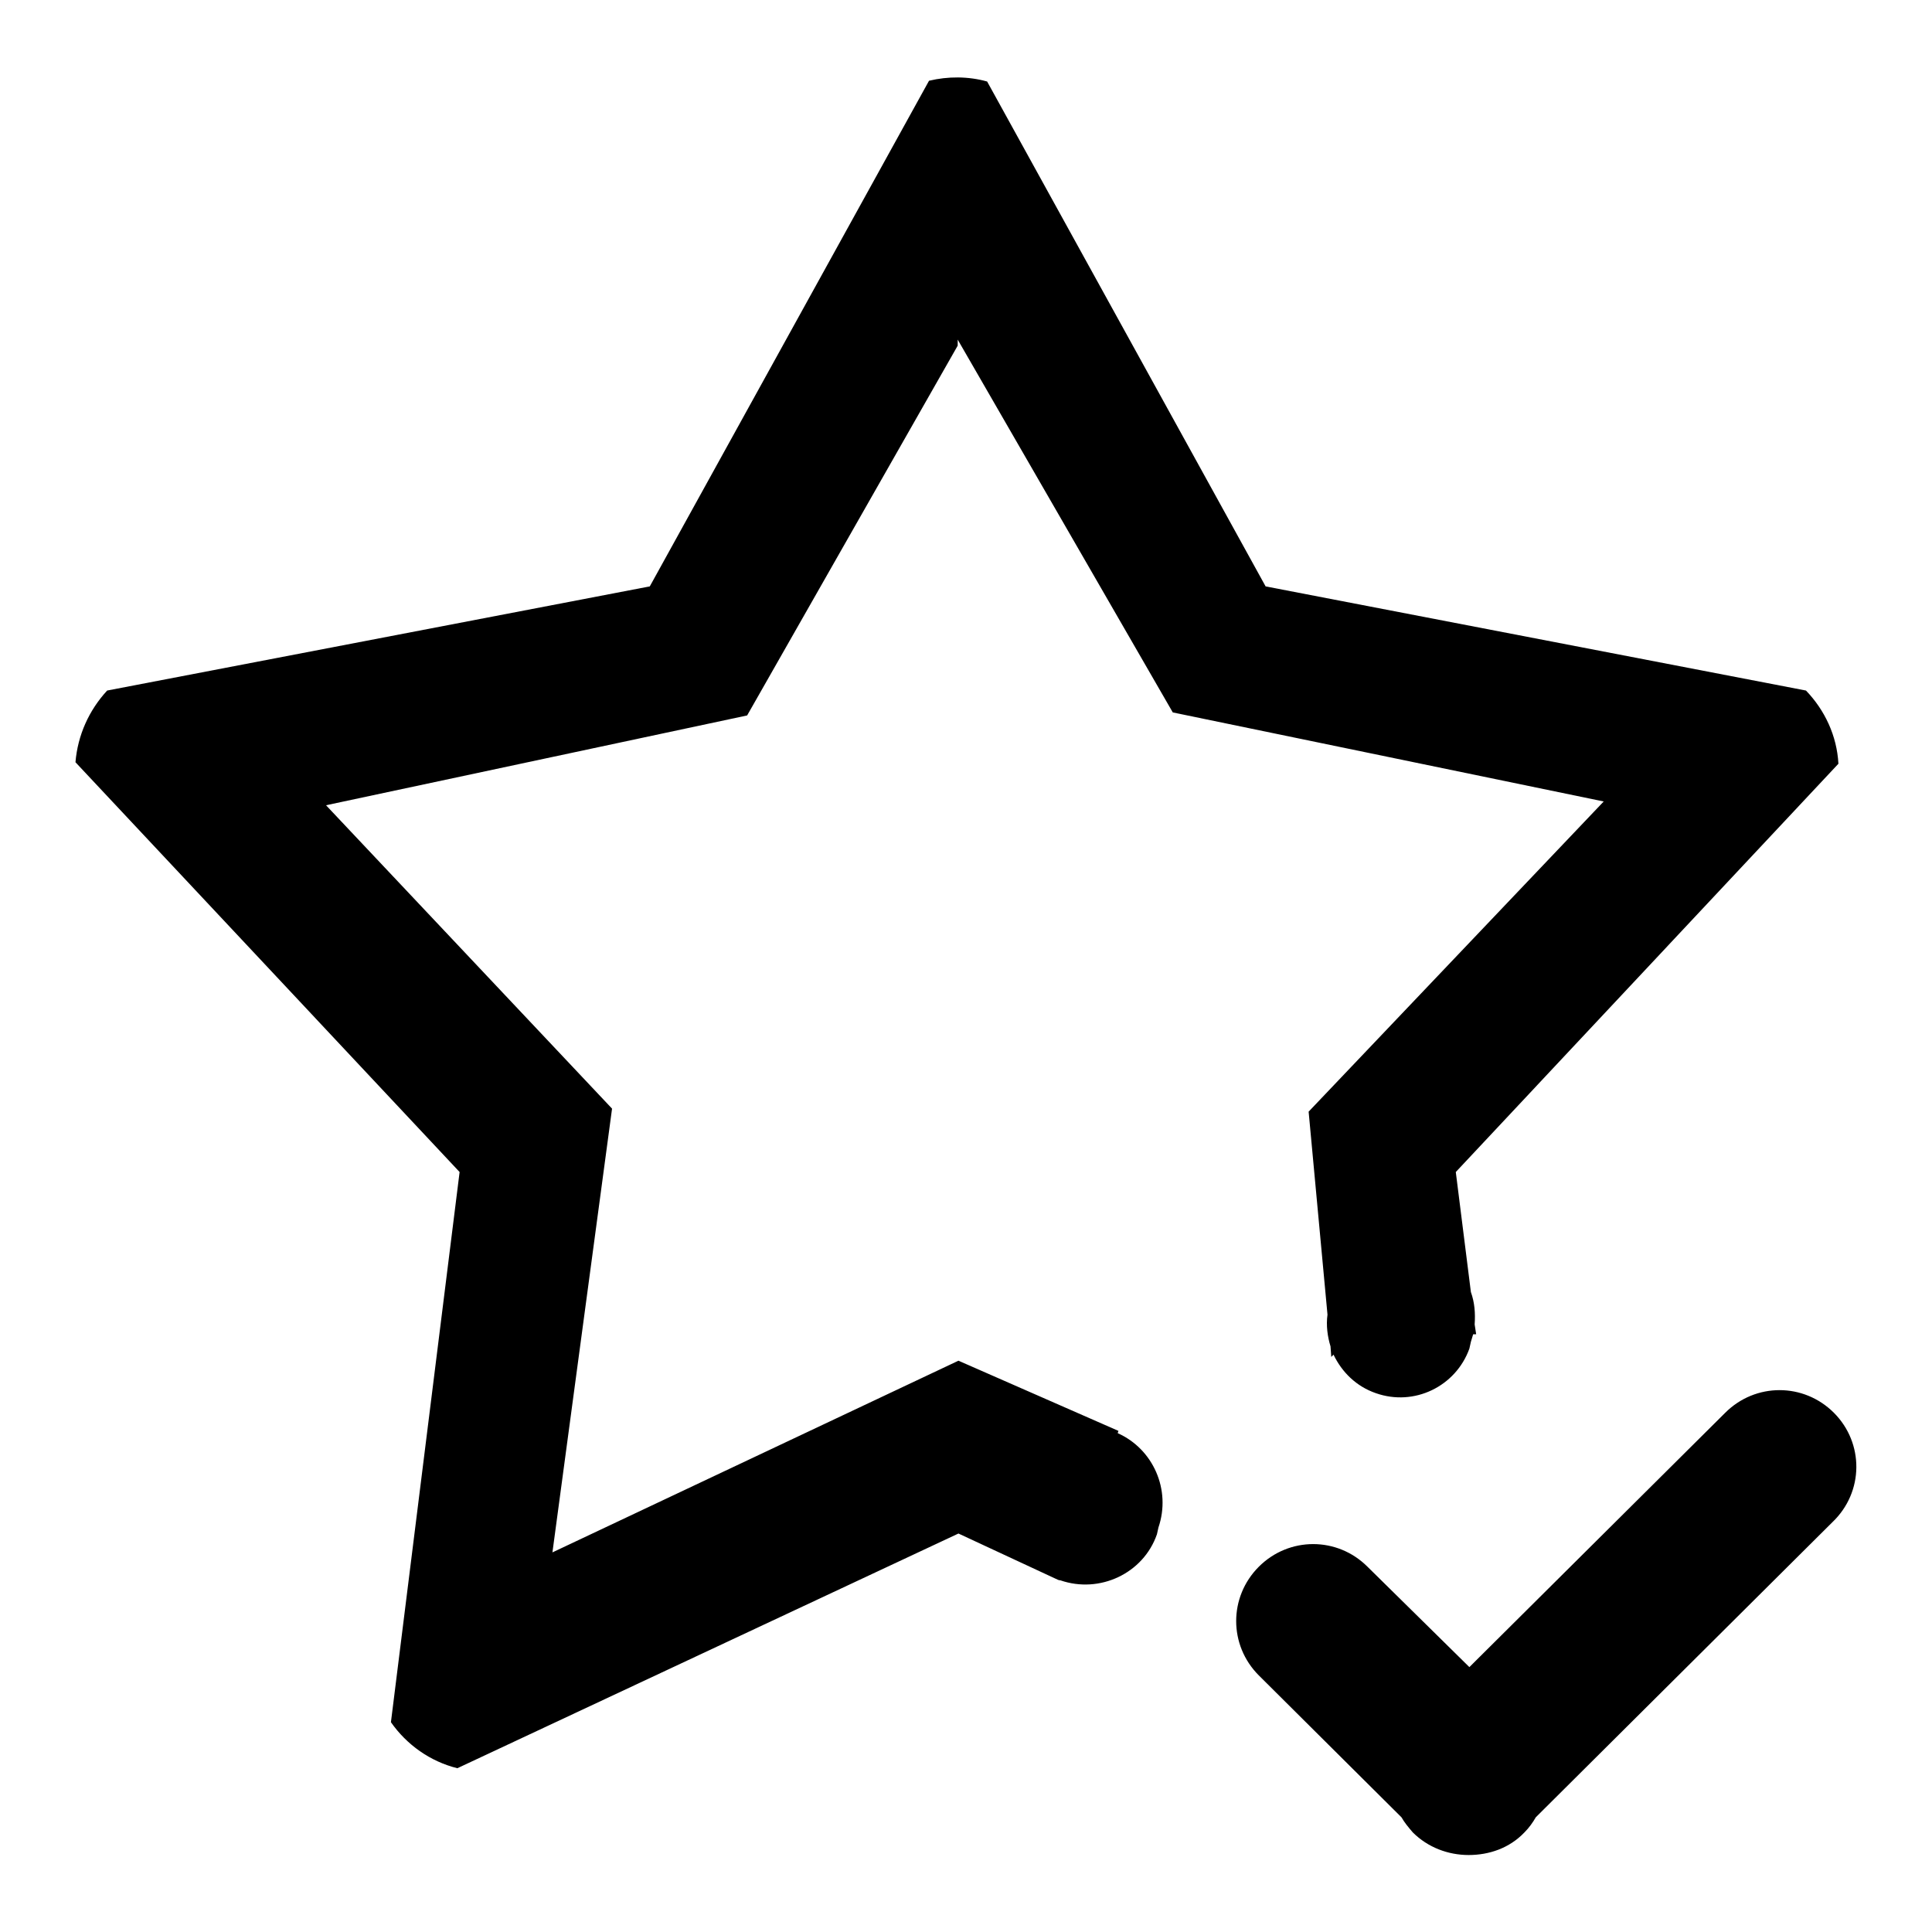 <?xml version="1.0" encoding="utf-8"?>
<!-- Svg Vector Icons : http://www.onlinewebfonts.com/icon -->
<!DOCTYPE svg PUBLIC "-//W3C//DTD SVG 1.1//EN" "http://www.w3.org/Graphics/SVG/1.1/DTD/svg11.dtd">
<svg version="1.1" xmlns="http://www.w3.org/2000/svg" xmlns:xlink="http://www.w3.org/1999/xlink" x="0px" y="0px" viewBox="0 0 256 256" enable-background="new 0 0 256 256" xml:space="preserve">
<g><g><path fill="#000000" d="M126.9,45.8V45l28.5,49.4l57.1,11.8l-39.1,41.1l2.5,26.9c-0.2,1.4,0,2.9,0.4,4.2l0.1,1.4l0.3-0.3c1.1,2.3,3,4.2,5.6,5.1c5.1,1.8,10.6-0.9,12.4-5.9l0.2-0.9c0.1-0.3,0.2-0.7,0.3-1h0.4l-0.2-1.3c0.1-1.5,0-2.9-0.5-4.3l-2-15.9l50.7-54.1c-0.2-3.7-1.8-7.1-4.3-9.7l-71.6-13.8l-36.9-66.9c-2.5-0.7-5.2-0.7-7.7-0.1l-37,67L14.2,91.5c-2.4,2.6-3.9,5.9-4.2,9.5l50.9,54.3l-9.1,72.9c2.1,3,5.2,5.2,8.8,6.1l66.4-31.1l12.9,6c0.2,0.1,0.4,0.2,0.6,0.2c5.2,1.8,11-0.9,12.8-6.1l0.2-0.9c1.7-5-0.7-10.4-5.4-12.5l0.1-0.3l-21.2-9.3l-53.8,25.4l7.9-58.8l-37.9-40.2L99,94.8L126.9,45.8L126.9,45.8z M243,187.2c-4-4-10.4-4-14.4,0l-33.9,33.7l-13.5-13.3c-4-4-10.4-4-14.4,0c-4,4-4,10.4,0,14.4l18.9,18.8c0.4,0.7,0.9,1.3,1.5,2c2,2,4.7,3,7.4,3c2.7,0,5.4-0.9,7.4-3c0.6-0.6,1.1-1.3,1.5-2l39.3-39.1C247,197.7,247,191.2,243,187.2L243,187.2z"/></g></g>
</svg>